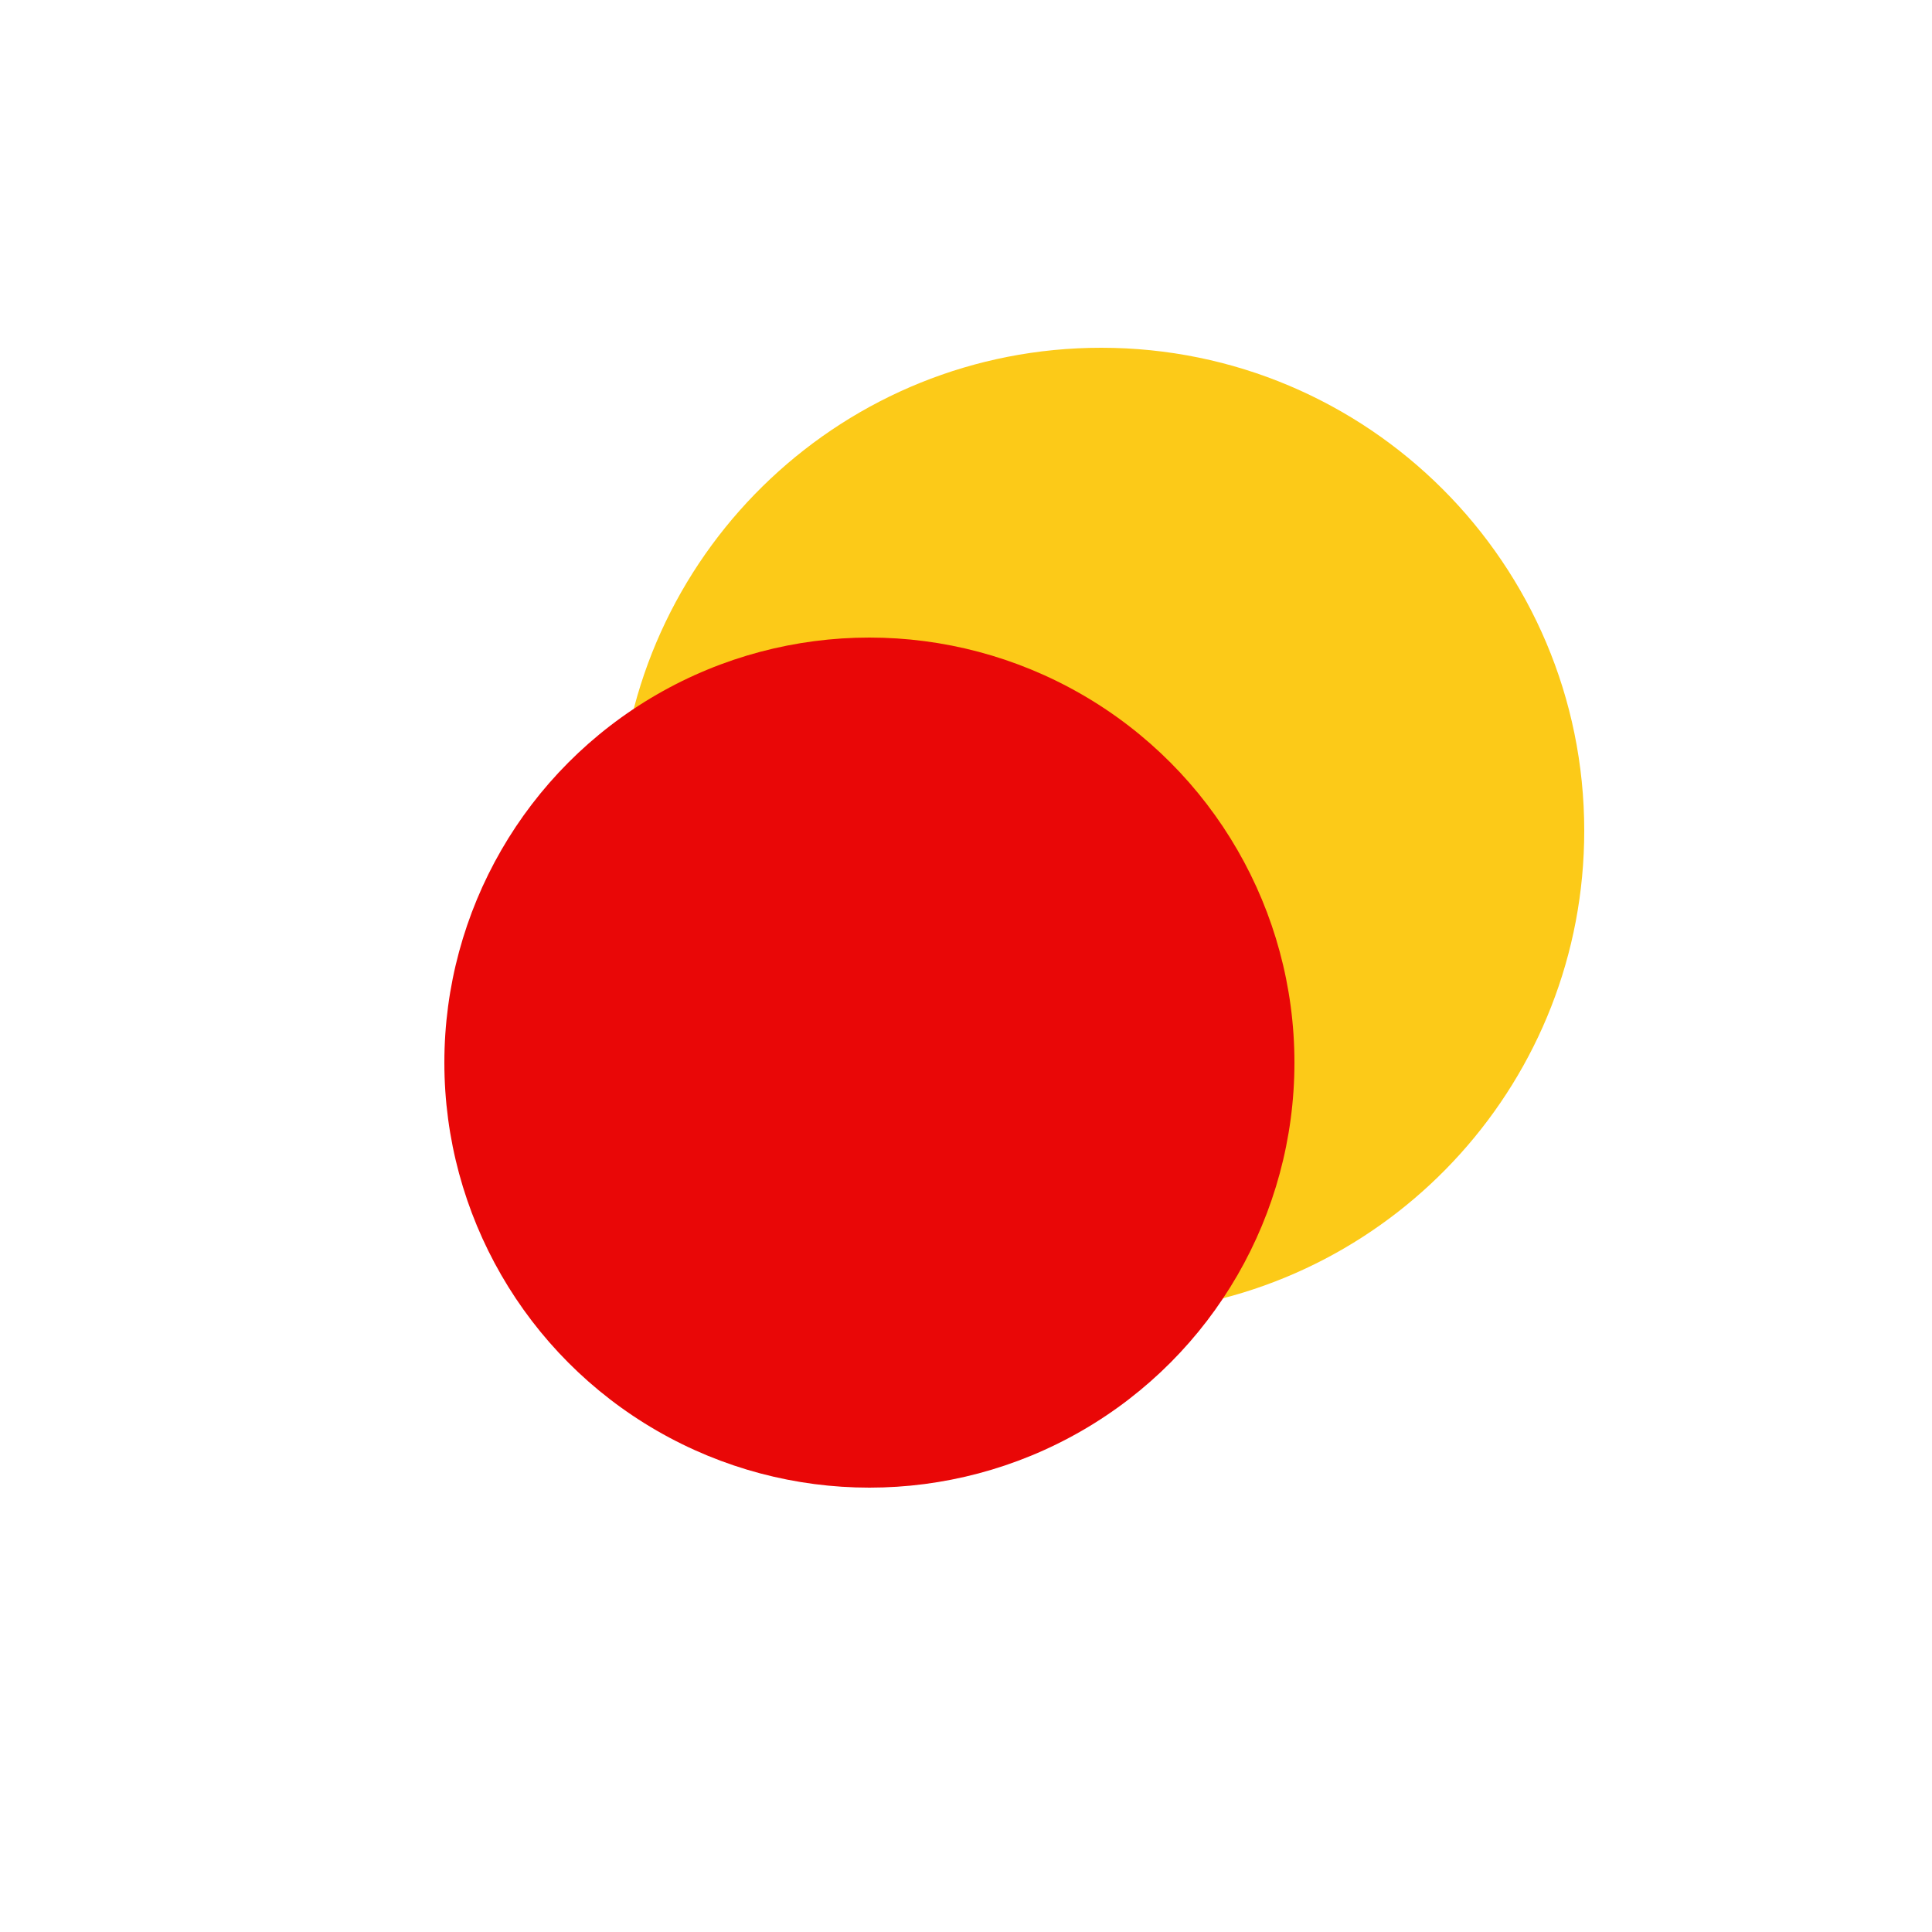 <svg width="100" height="100" viewBox="0 0 100 100" fill="none" xmlns="http://www.w3.org/2000/svg">
<g clip-path="url(#clip0_148_3)">
<path fill-rule="evenodd" clip-rule="evenodd" d="M59.834 67.841C72.306 66.434 82 55.849 82 43C82 29.193 70.807 18 57 18C43.757 18 32.918 28.298 32.055 41.323C33.339 41.11 34.657 41 36 41C49.255 41 60 51.745 60 65C60 65.961 59.944 66.909 59.834 67.841Z" fill="#FCCA18"/>
<g filter="url(#filter0_dd_148_3)">
<circle cx="41" cy="61" r="22" fill="#E90707"/>
</g>
</g>
<defs>
<filter id="filter0_dd_148_3" x="-1" y="13" width="88" height="88" filterUnits="userSpaceOnUse" color-interpolation-filters="sRGB">
<feFlood flood-opacity="0" result="BackgroundImageFix"/>
<feColorMatrix in="SourceAlpha" type="matrix" values="0 0 0 0 0 0 0 0 0 0 0 0 0 0 0 0 0 0 127 0" result="hardAlpha"/>
<feMorphology radius="4" operator="erode" in="SourceAlpha" result="effect1_dropShadow_148_3"/>
<feOffset dx="2" dy="-2"/>
<feGaussianBlur stdDeviation="9"/>
<feComposite in2="hardAlpha" operator="out"/>
<feColorMatrix type="matrix" values="0 0 0 0 0.804 0 0 0 0 0.01 0 0 0 0 0.01 0 0 0 0.6 0"/>
<feBlend mode="normal" in2="BackgroundImageFix" result="effect1_dropShadow_148_3"/>
<feColorMatrix in="SourceAlpha" type="matrix" values="0 0 0 0 0 0 0 0 0 0 0 0 0 0 0 0 0 0 127 0" result="hardAlpha"/>
<feMorphology radius="6" operator="erode" in="SourceAlpha" result="effect2_dropShadow_148_3"/>
<feOffset dx="2" dy="-4"/>
<feGaussianBlur stdDeviation="14"/>
<feComposite in2="hardAlpha" operator="out"/>
<feColorMatrix type="matrix" values="0 0 0 0 0.914 0 0 0 0 0.293 0 0 0 0 0.027 0 0 0 0.3 0"/>
<feBlend mode="normal" in2="effect1_dropShadow_148_3" result="effect2_dropShadow_148_3"/>
<feBlend mode="normal" in="SourceGraphic" in2="effect2_dropShadow_148_3" result="shape"/>
</filter>
<clipPath id="clip0_148_3">
<rect width="100" height="100" fill="white"/>
</clipPath>
</defs>
</svg>
